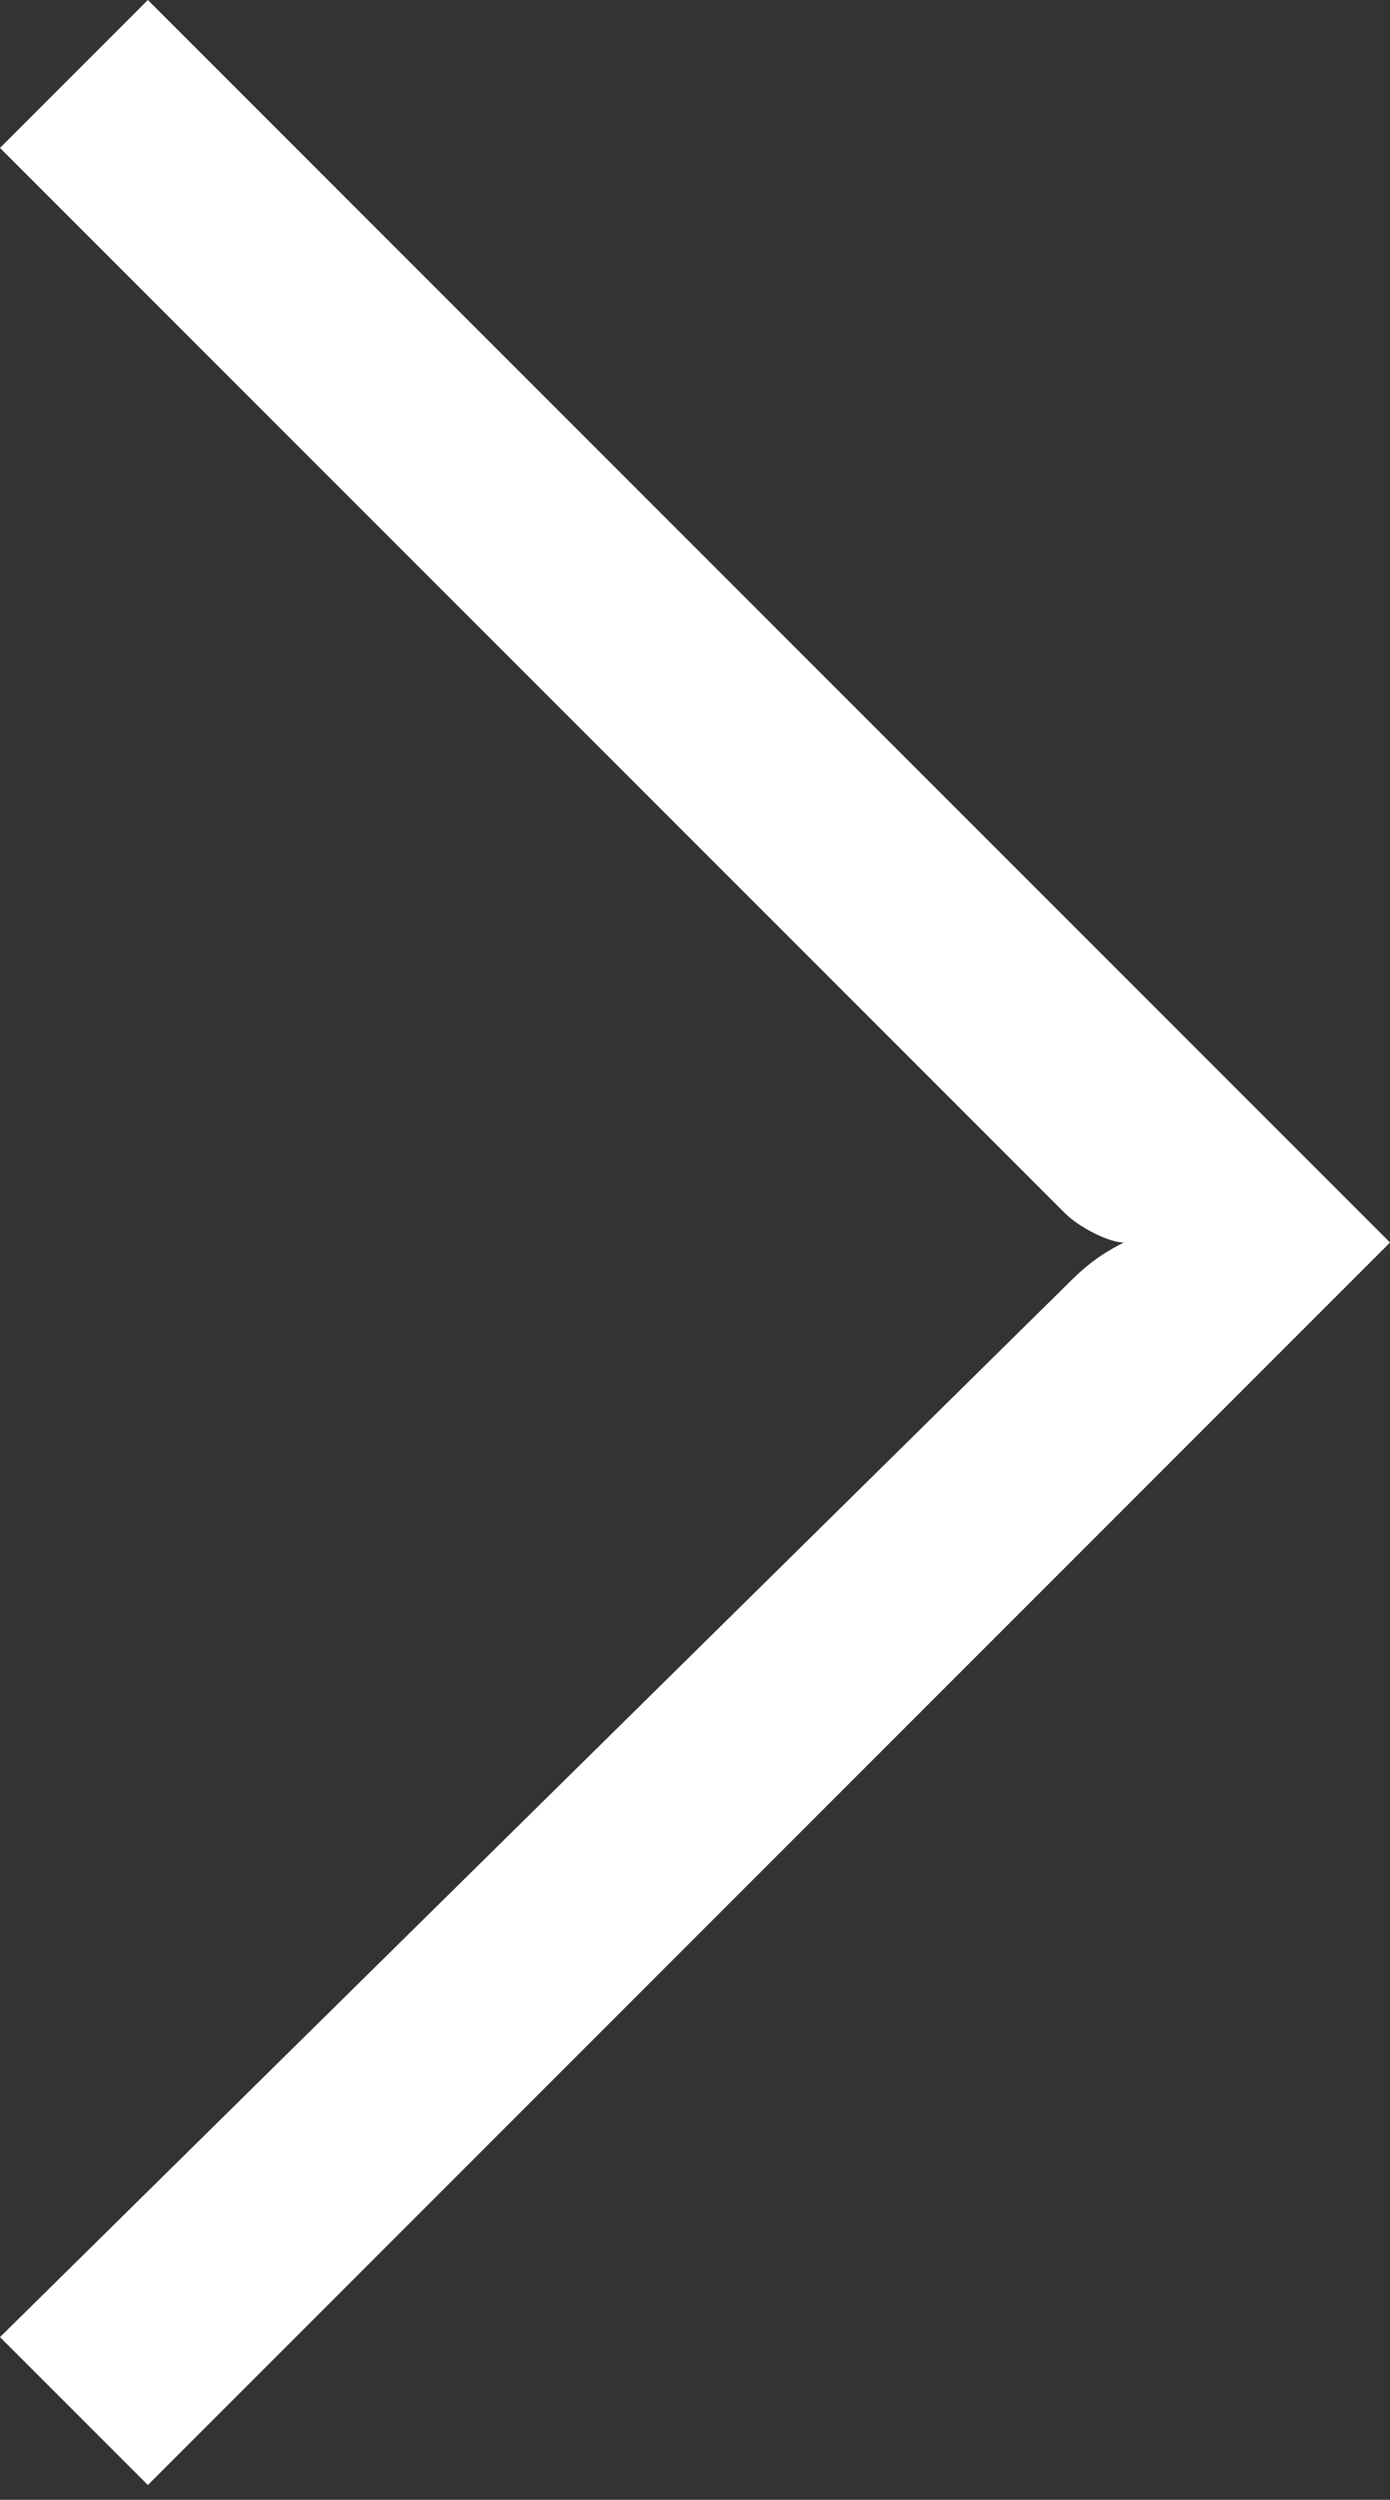 <?xml version="1.0" encoding="utf-8"?>
<!-- Generator: Adobe Illustrator 26.4.0, SVG Export Plug-In . SVG Version: 6.00 Build 0)  -->
<svg version="1.1" id="Layer_1" xmlns="http://www.w3.org/2000/svg" xmlns:xlink="http://www.w3.org/1999/xlink" x="0px" y="0px"
	 viewBox="0 0 9.4 16.9" style="enable-background:new 0 0 9.4 16.9;" xml:space="preserve">
<rect x="0" y="0" width="9.4" height="16.9" fill="#333333" stroke="none"/>
<style type="text/css">
	.st0{fill:#FFFFFF;}
</style>
<path class="st0" d="M1,0L0,1l7.2,7.2c0.1,0.1,0.3,0.2,0.4,0.2v0C7.4,8.5,7.3,8.6,7.2,8.7L0,15.8l1,1l8.4-8.4L1,0z"/>
</svg>

